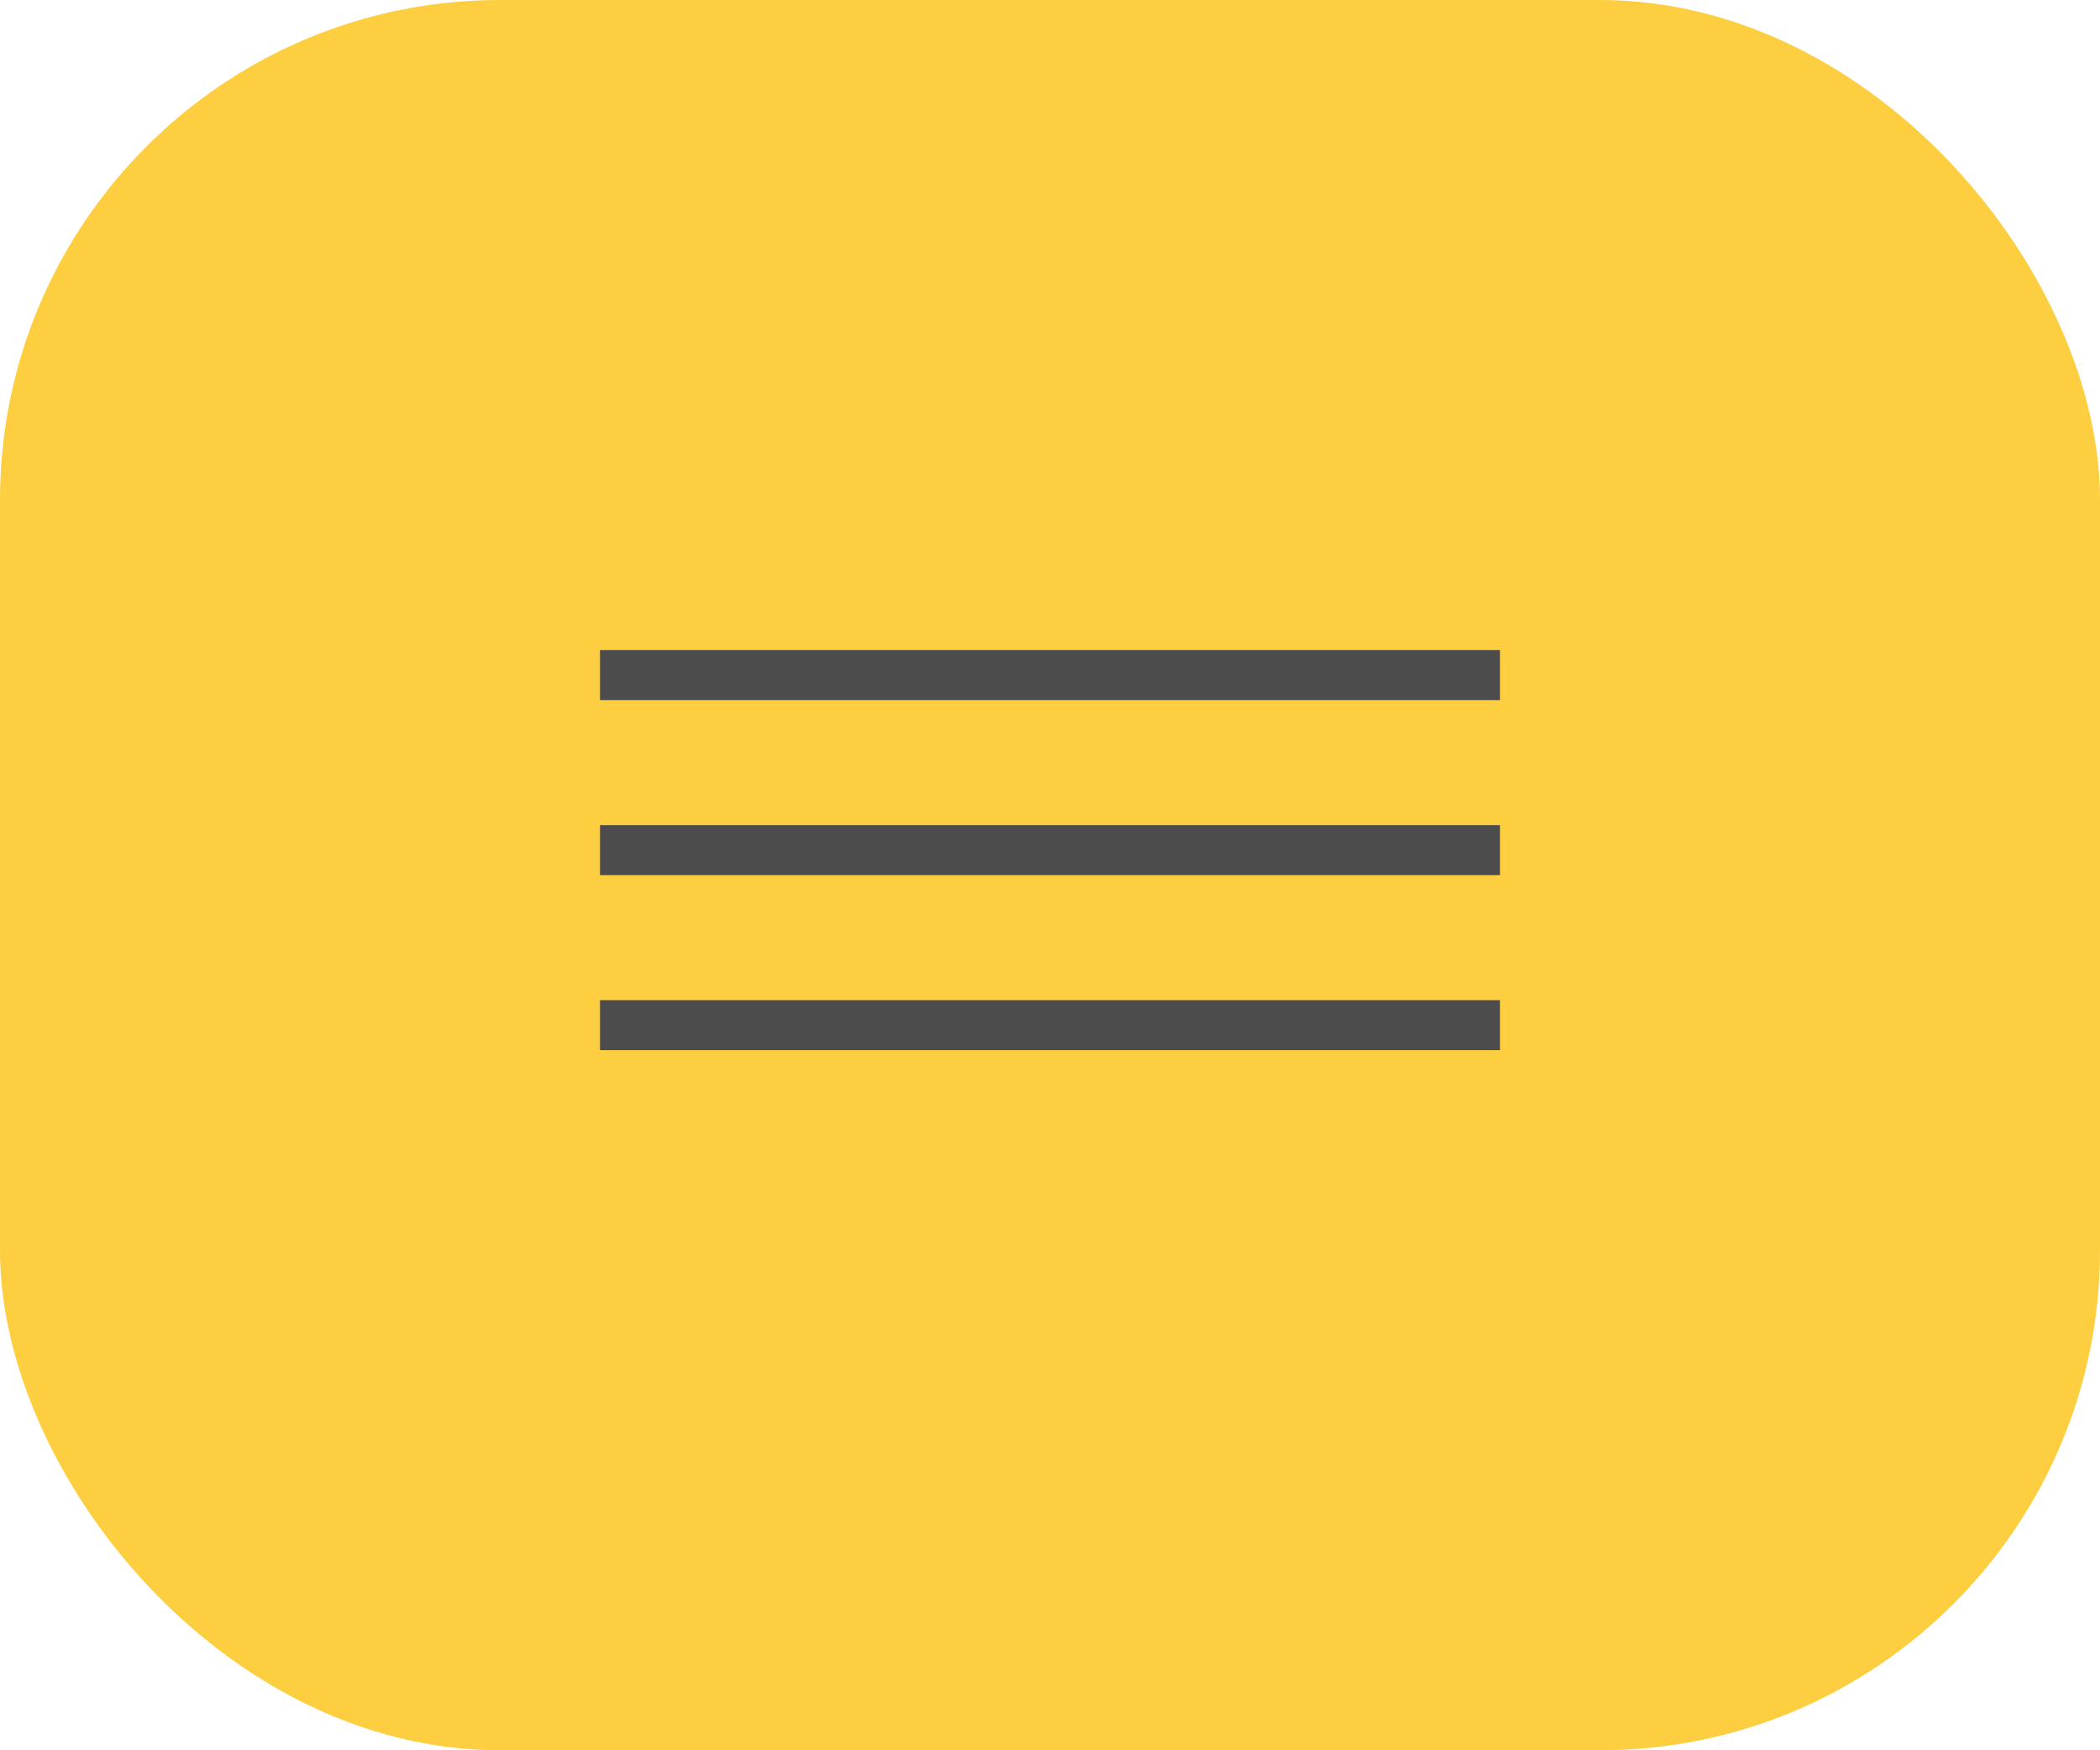 <?xml version="1.0" encoding="UTF-8"?> <svg xmlns="http://www.w3.org/2000/svg" width="84" height="70" viewBox="0 0 84 70" fill="none"><rect width="84" height="70" rx="20" fill="#FDCE3F"></rect><line x1="24" y1="34" x2="60" y2="34" stroke="#4C4C4C" stroke-width="2"></line><line x1="24" y1="27" x2="60" y2="27" stroke="#4C4C4C" stroke-width="2"></line><line x1="24" y1="41" x2="60" y2="41" stroke="#4C4C4C" stroke-width="2"></line></svg> 